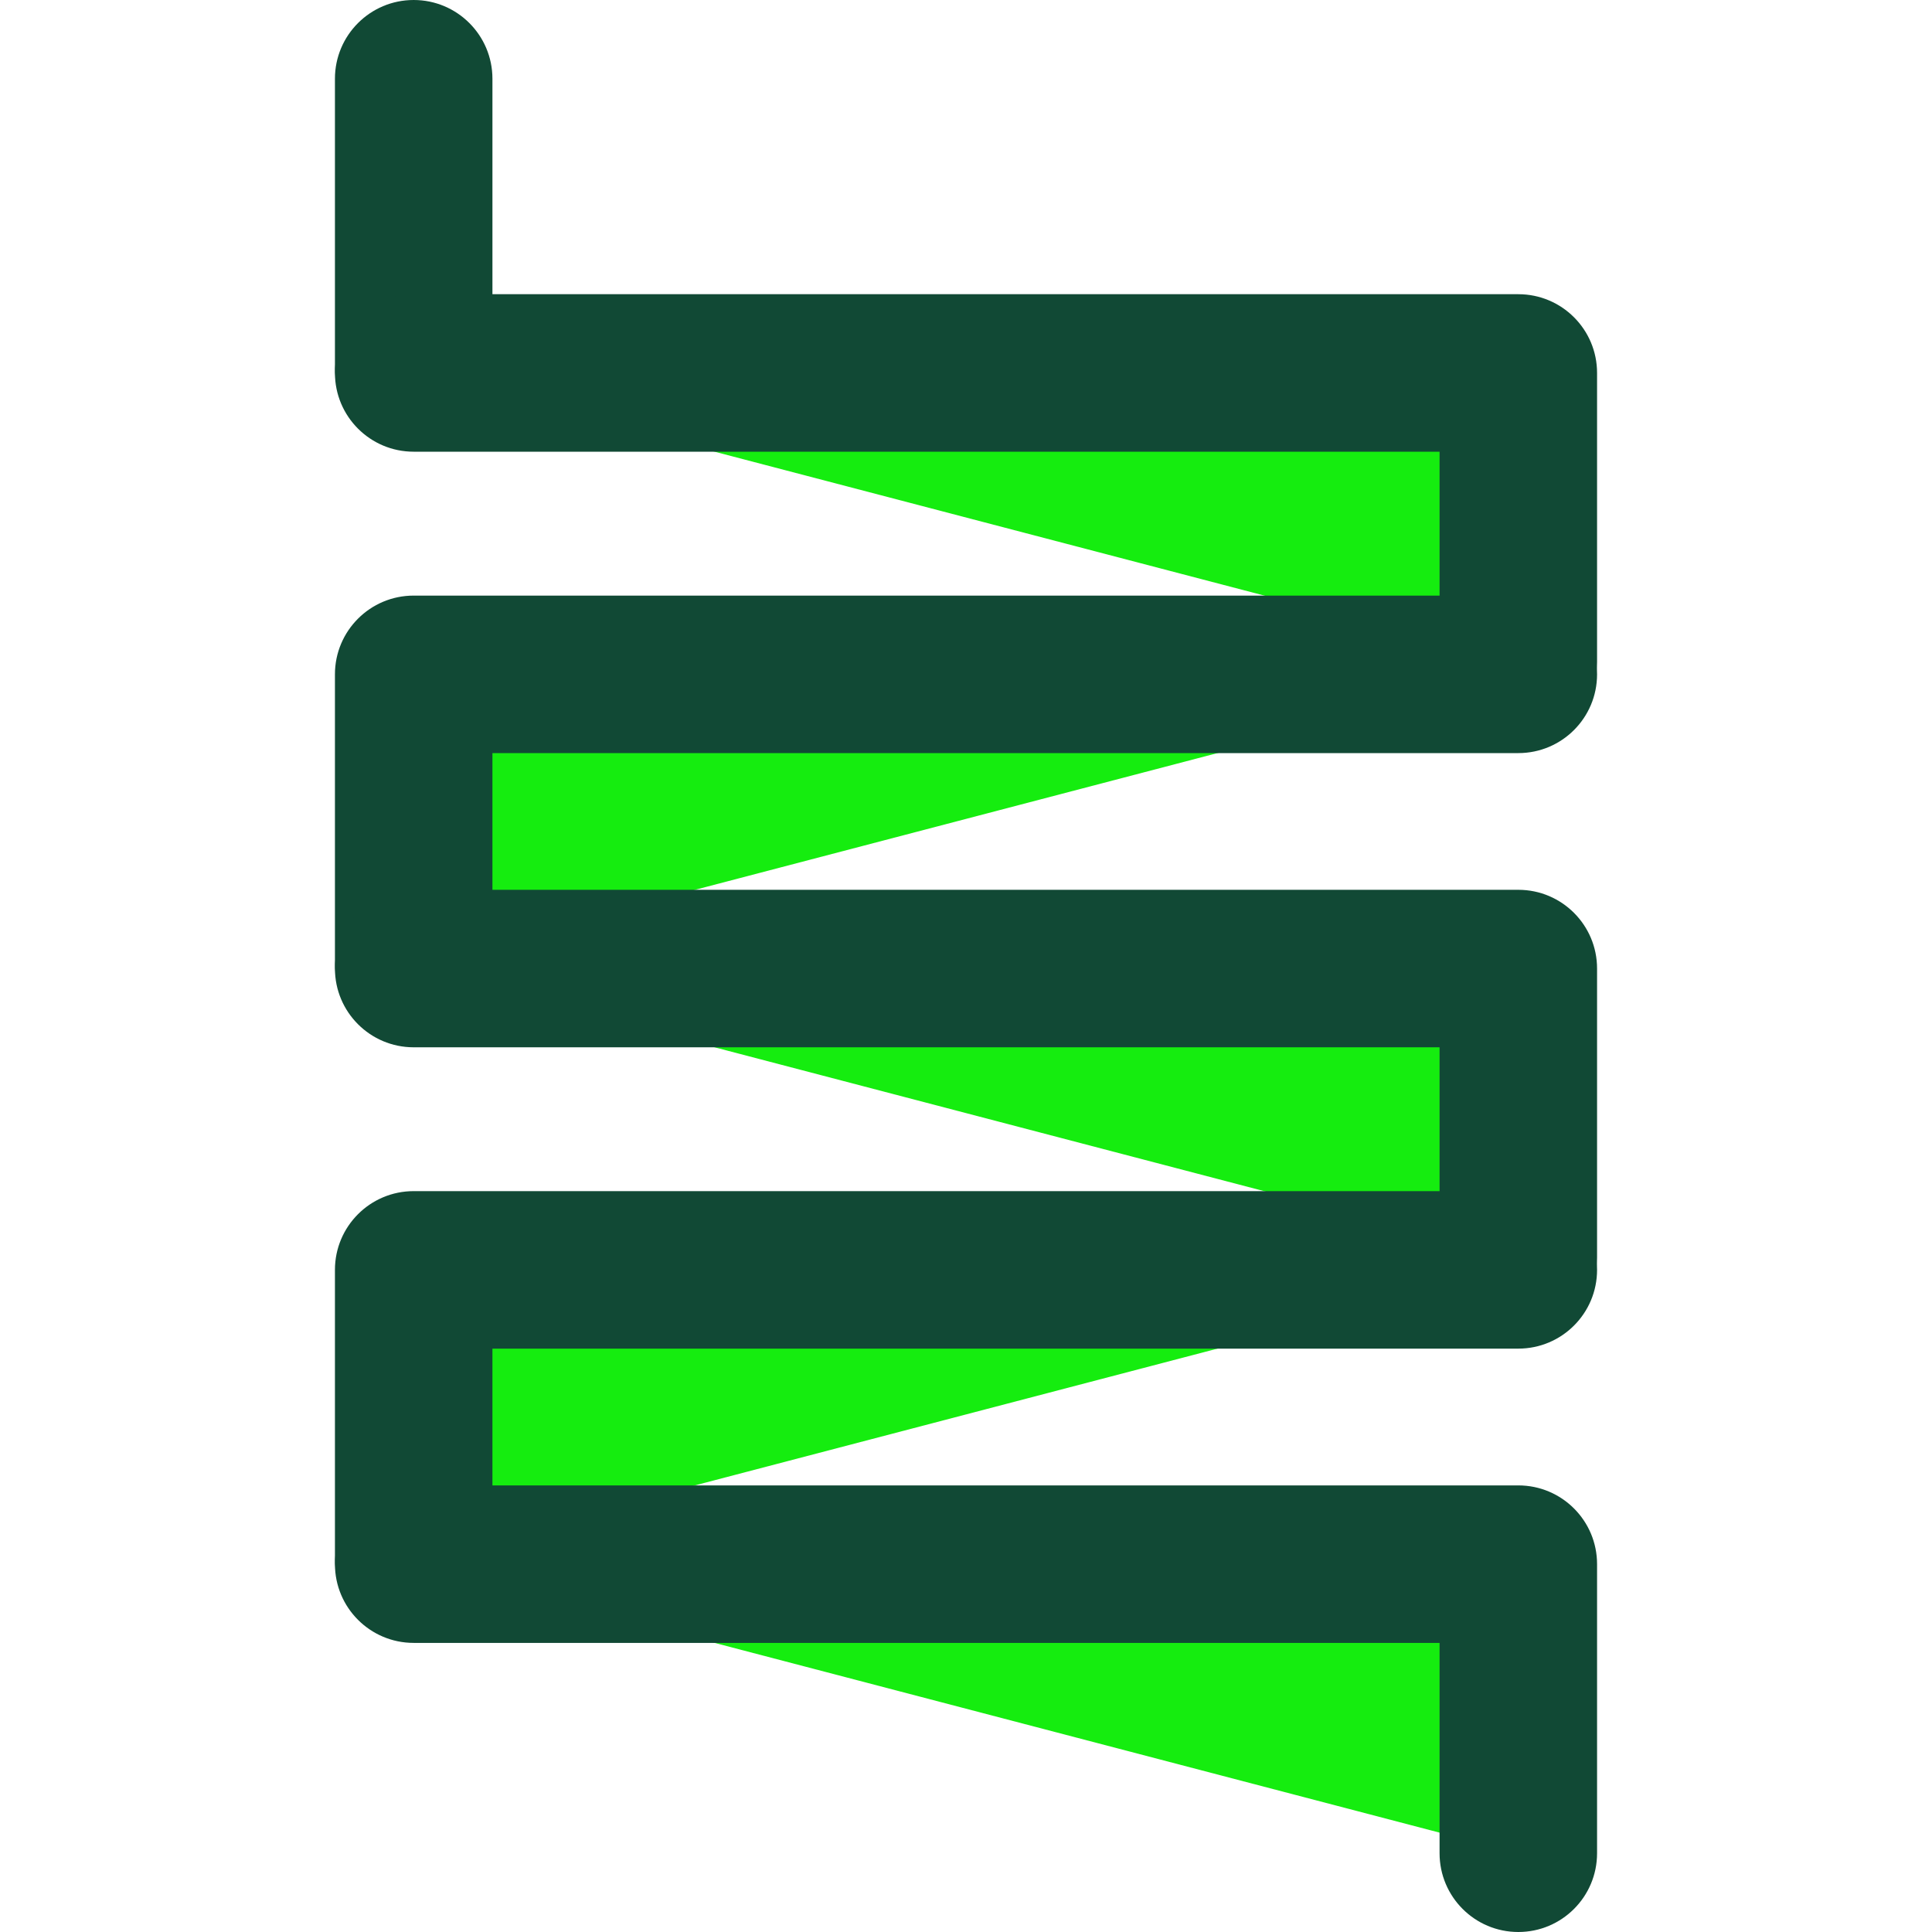 <?xml version="1.0" encoding="iso-8859-1"?>
<!-- Uploaded to: SVG Repo, www.svgrepo.com, Generator: SVG Repo Mixer Tools -->
<svg height="800px" width="800px" version="1.1" id="Layer_1" xmlns="http://www.w3.org/2000/svg" xmlns:xlink="http://www.w3.org/1999/xlink" 
	 viewBox="0 0 483.123 483.123" xml:space="preserve">
<path style="fill:#114935;" d="M103.448,111.679c-10.878,0-19.692-8.814-19.692-19.692V19.692C83.755,8.814,92.57,0,103.448,0
	s19.692,8.814,19.692,19.692v72.294C123.14,102.865,114.326,111.679,103.448,111.679z"/>
<polyline style="fill:#15ED0F;" points="103.448,93.263 379.676,93.263 379.676,165.557 "/>
<path style="fill:#114935;" d="M379.676,185.249c-10.878,0-19.692-8.814-19.692-19.692v-52.602H103.448
	c-10.878,0-19.692-8.814-19.692-19.692S92.57,73.57,103.448,73.57h276.228c10.878,0,19.692,8.814,19.692,19.692v72.294
	C399.368,176.427,390.554,185.249,379.676,185.249z"/>
<polyline style="fill:#15ED0F;" points="379.676,168.629 103.448,168.629 103.448,240.924 "/>
<path style="fill:#114935;" d="M103.448,260.616c-10.878,0-19.692-8.814-19.692-19.692v-72.294c0-10.878,8.814-19.692,19.692-19.692
	h276.228c10.878,0,19.692,8.814,19.692,19.692s-8.814,19.692-19.692,19.692H123.14v52.602
	C123.14,251.802,114.326,260.616,103.448,260.616z"/>
<polyline style="fill:#15ED0F;" points="103.448,242.2 379.676,242.2 379.676,314.494 "/>
<path style="fill:#114935;" d="M379.676,334.186c-10.878,0-19.692-8.814-19.692-19.692v-52.602H103.448
	c-10.878,0-19.692-8.814-19.692-19.692s8.814-19.692,19.692-19.692h276.228c10.878,0,19.692,8.814,19.692,19.692v72.294
	C399.368,325.372,390.554,334.186,379.676,334.186z"/>
<polyline style="fill:#15ED0F;" points="379.676,317.55 103.448,317.55 103.448,389.845 "/>
<path style="fill:#114935;" d="M103.448,409.537c-10.878,0-19.692-8.814-19.692-19.692V317.55c0-10.878,8.814-19.692,19.692-19.692
	h276.228c10.878,0,19.692,8.814,19.692,19.692c0,10.878-8.814,19.692-19.692,19.692H123.14v52.602
	C123.14,400.723,114.326,409.537,103.448,409.537z"/>
<polyline style="fill:#15ED0F;" points="103.448,391.136 379.676,391.136 379.676,463.431 "/>
<path style="fill:#114935;" d="M379.676,483.123c-10.878,0-19.692-8.814-19.692-19.692v-52.602H103.448
	c-10.878,0-19.692-8.814-19.692-19.692c0-10.878,8.814-19.692,19.692-19.692h276.228c10.878,0,19.692,8.814,19.692,19.692v72.294
	C399.368,474.309,390.554,483.123,379.676,483.123z"/>
</svg>